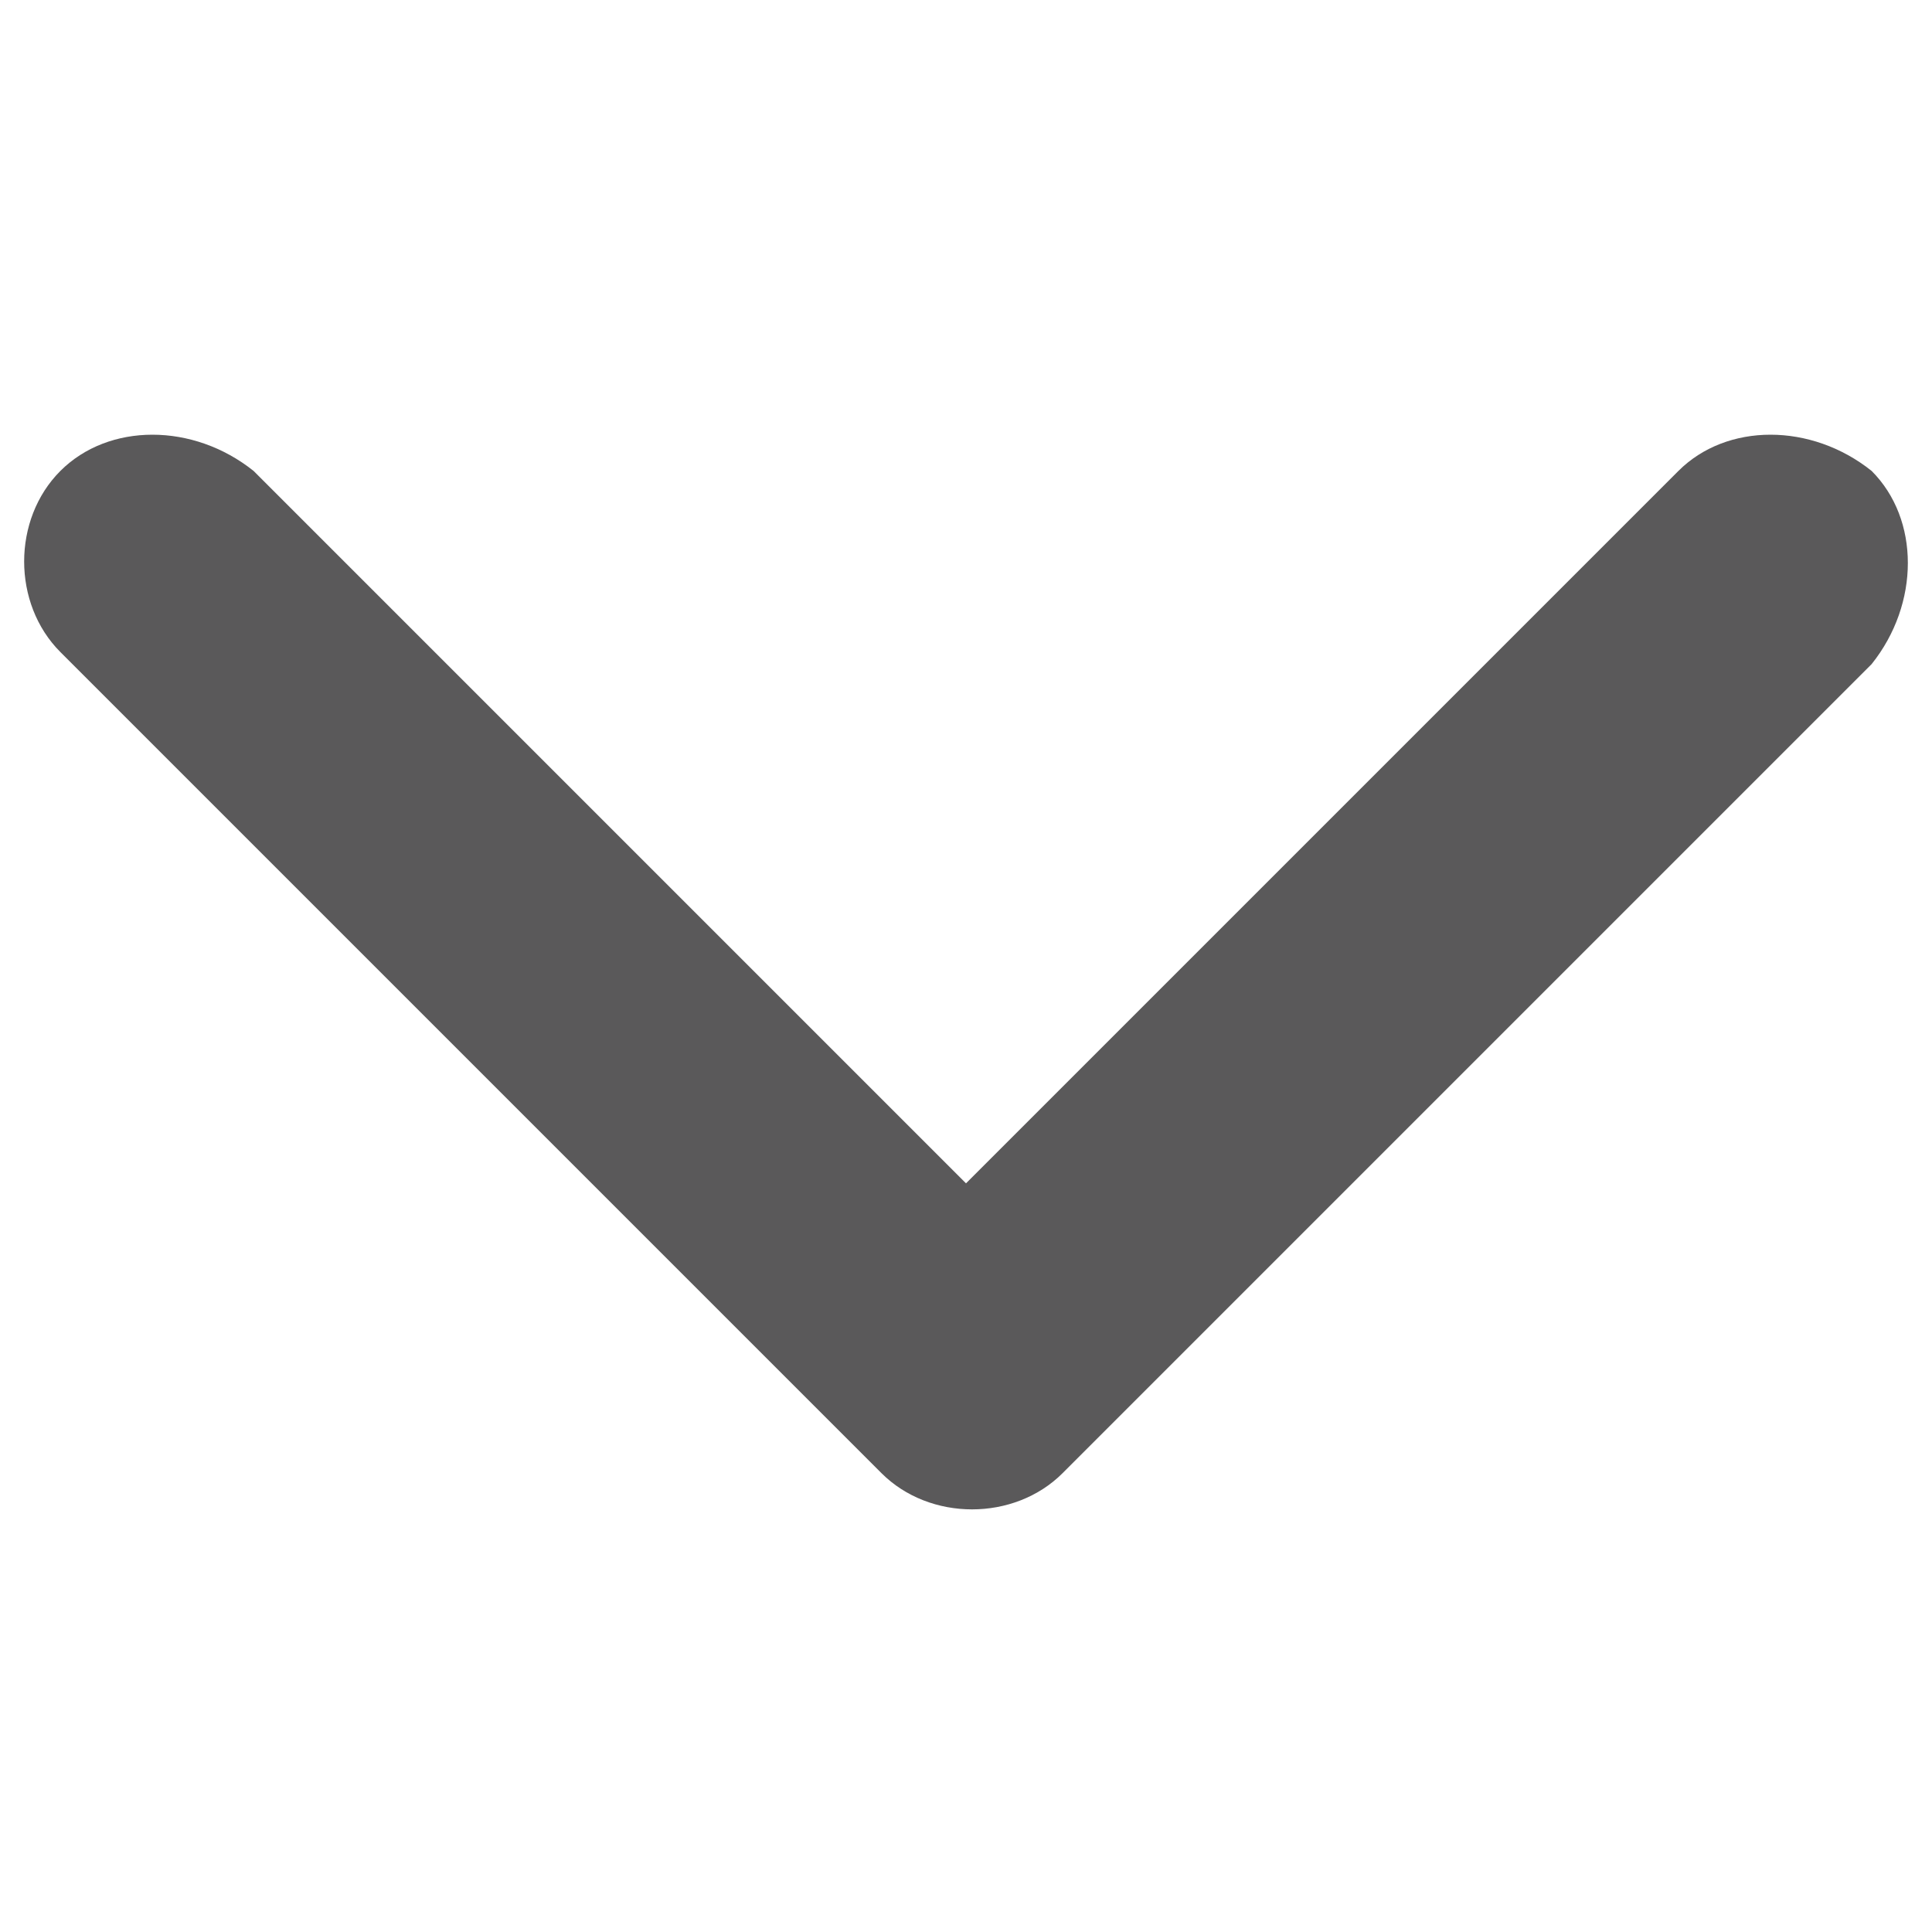 <?xml version="1.0" encoding="utf-8"?>
<!-- Generator: Adobe Illustrator 26.1.0, SVG Export Plug-In . SVG Version: 6.00 Build 0)  -->
<svg version="1.0"
	xmlns="http://www.w3.org/2000/svg"
	xmlns:xlink="http://www.w3.org/1999/xlink" x="0px" y="0px" viewBox="0 0 16 16" style="enable-background:new 0 0 16 16;" xml:space="preserve">
<g id="hpa-profile">
	<path id="icon-down" d="M8,9.8l5.9-5.9c0.4-0.4,1.1-0.4,1.6,0l0,0c0.4,0.4,0.4,1.1,0,1.6l-6.7,6.7c-0.4,0.4-1.1,0.4-1.5,0L0.5,5.4
	C0.1,5,0.1,4.3,0.5,3.9s1.1-0.4,1.6,0L8,9.8z" fill="#5A595A"/>
    </g>
</svg>